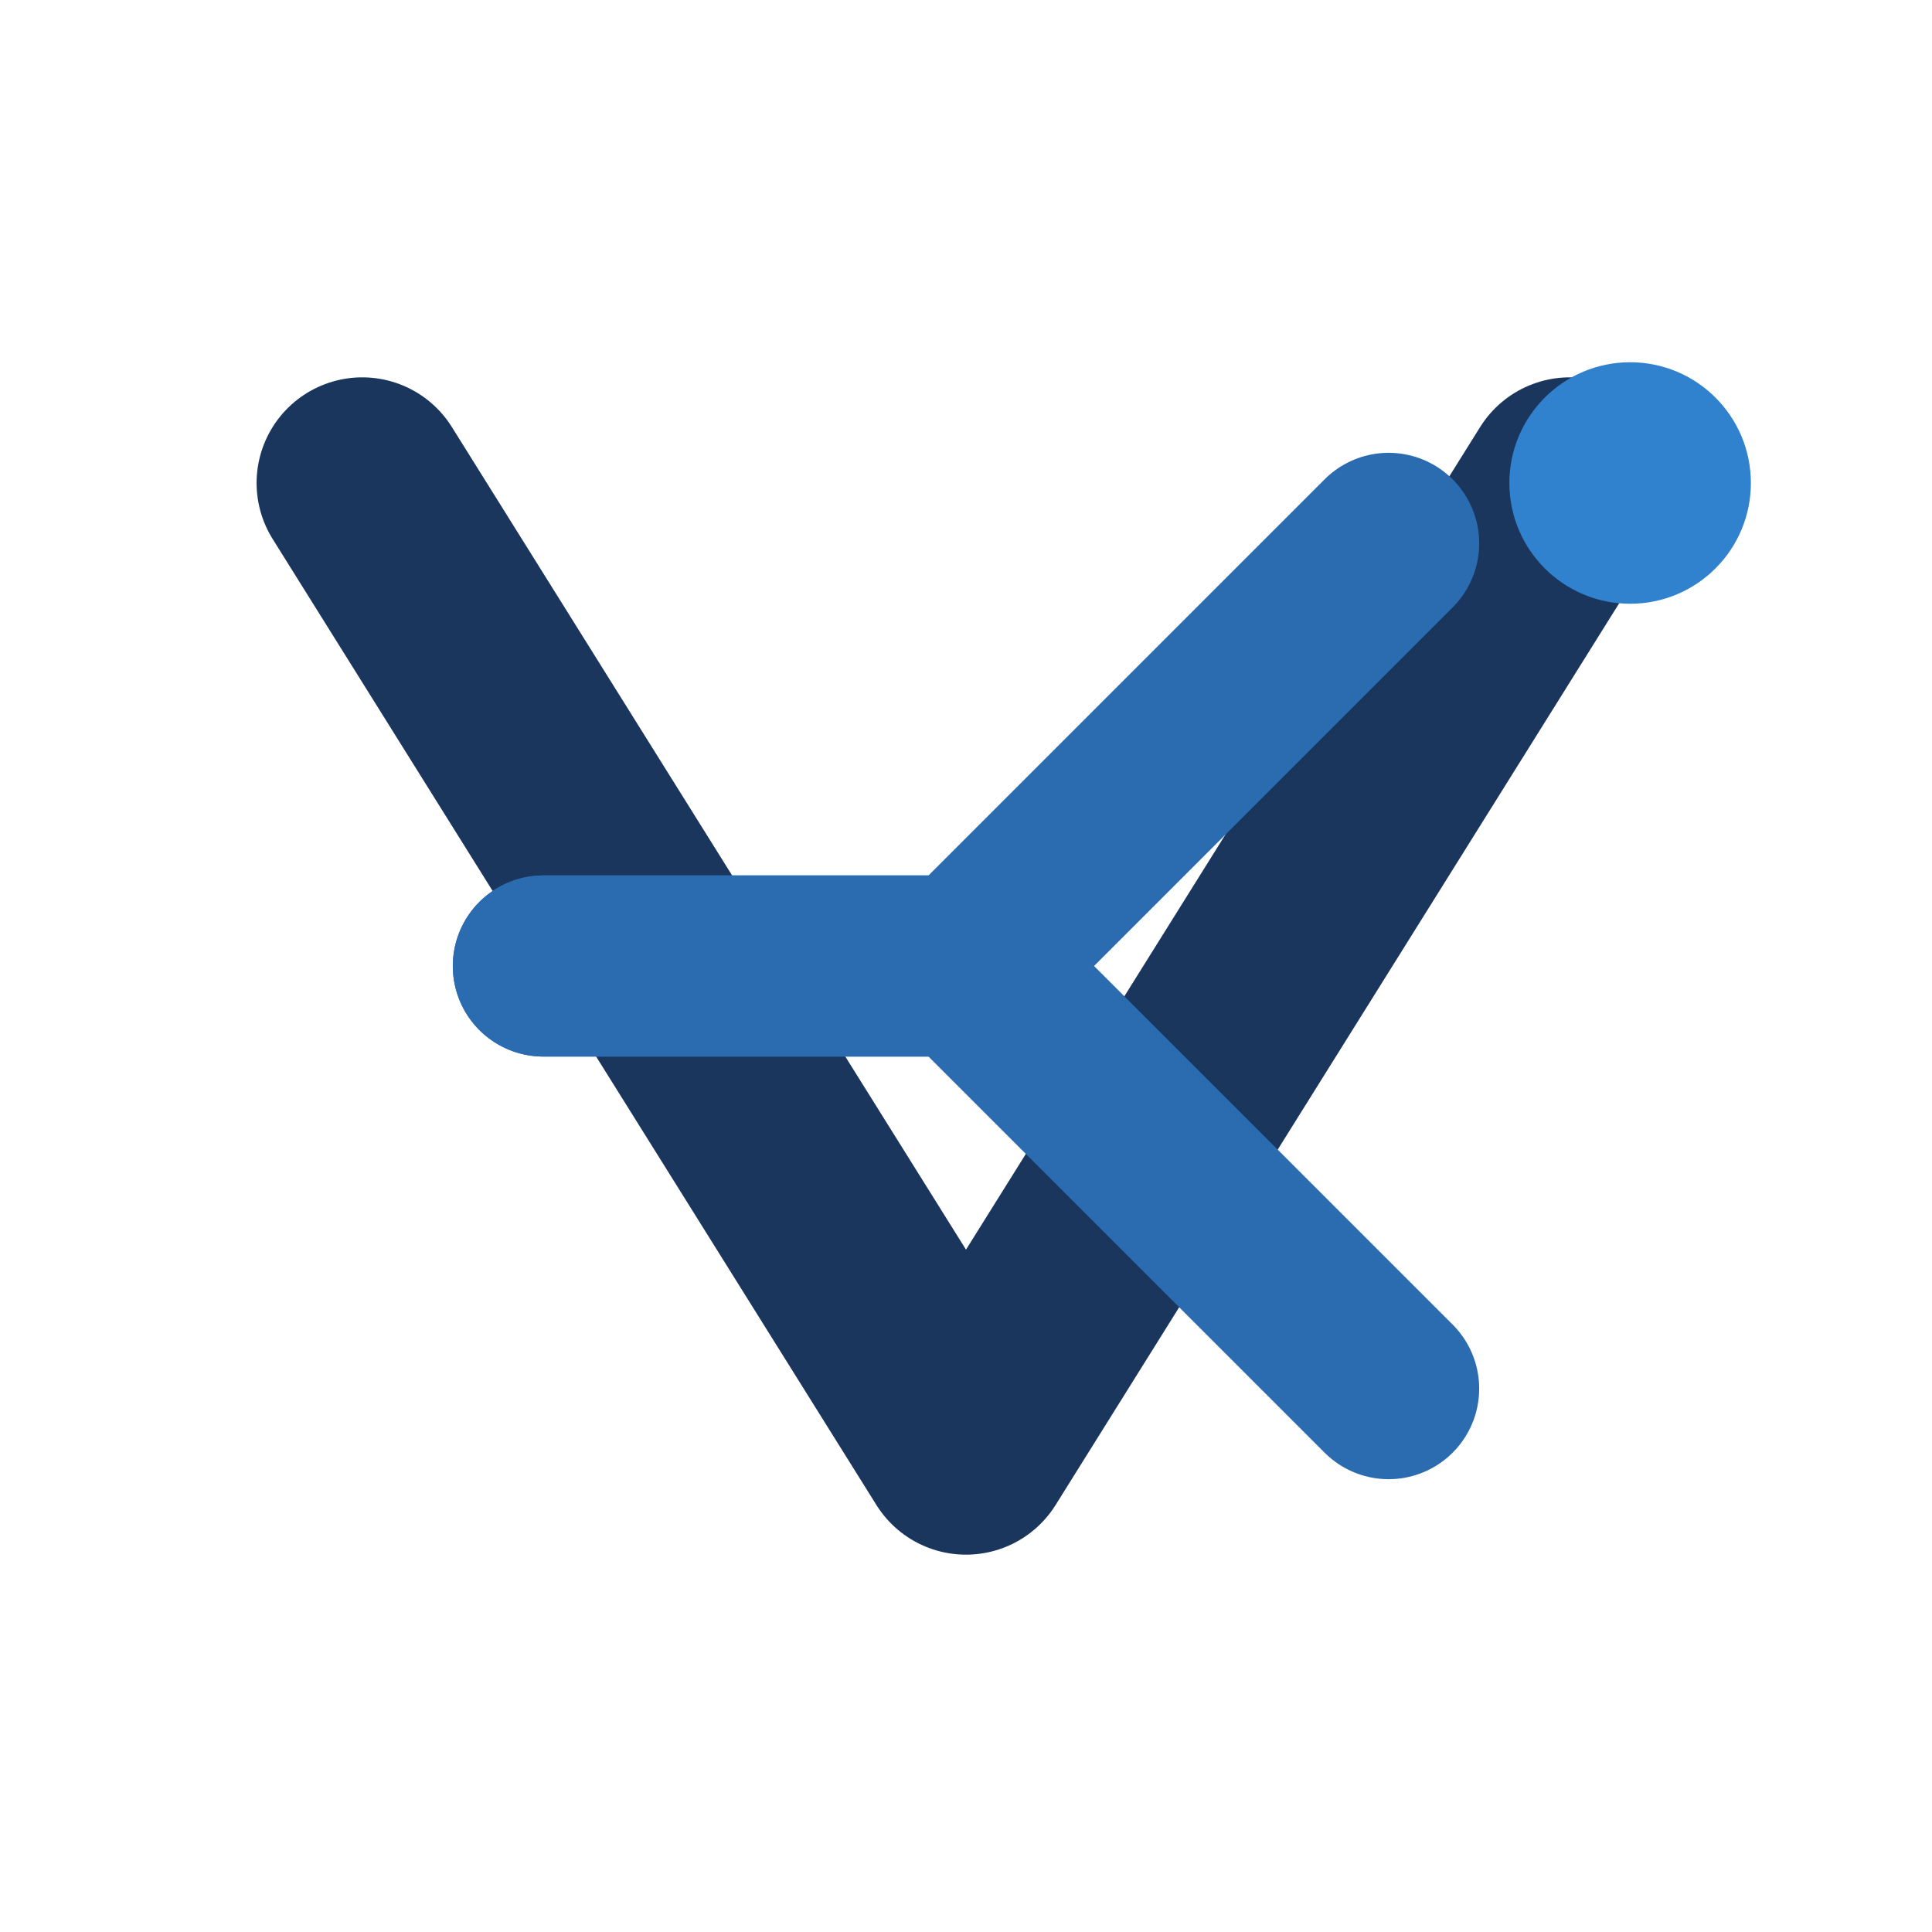 <svg viewBox="0 0 32 32" xmlns="http://www.w3.org/2000/svg">
  <!-- Simplified favicon version - bold K+V mark -->
  <g>
    <!-- V-shaped base -->
    <path d="M 6 8 L 16 24 L 26 8" 
          fill="none" stroke="#1A365D" stroke-width="3.5" stroke-linecap="round" stroke-linejoin="round"/>
    
    <!-- K angular element -->
    <path d="M 9 16 L 16 16 L 23 9" 
          fill="none" stroke="#2B6CB0" stroke-width="3" stroke-linecap="round" stroke-linejoin="round"/>
    
    <path d="M 9 16 L 16 16 L 23 23" 
          fill="none" stroke="#2B6CB0" stroke-width="3" stroke-linecap="round" stroke-linejoin="round"/>
    
    <!-- Single innovation dot -->
    <circle cx="27" cy="8" r="2" fill="#3182CE"/>
  </g>
</svg>